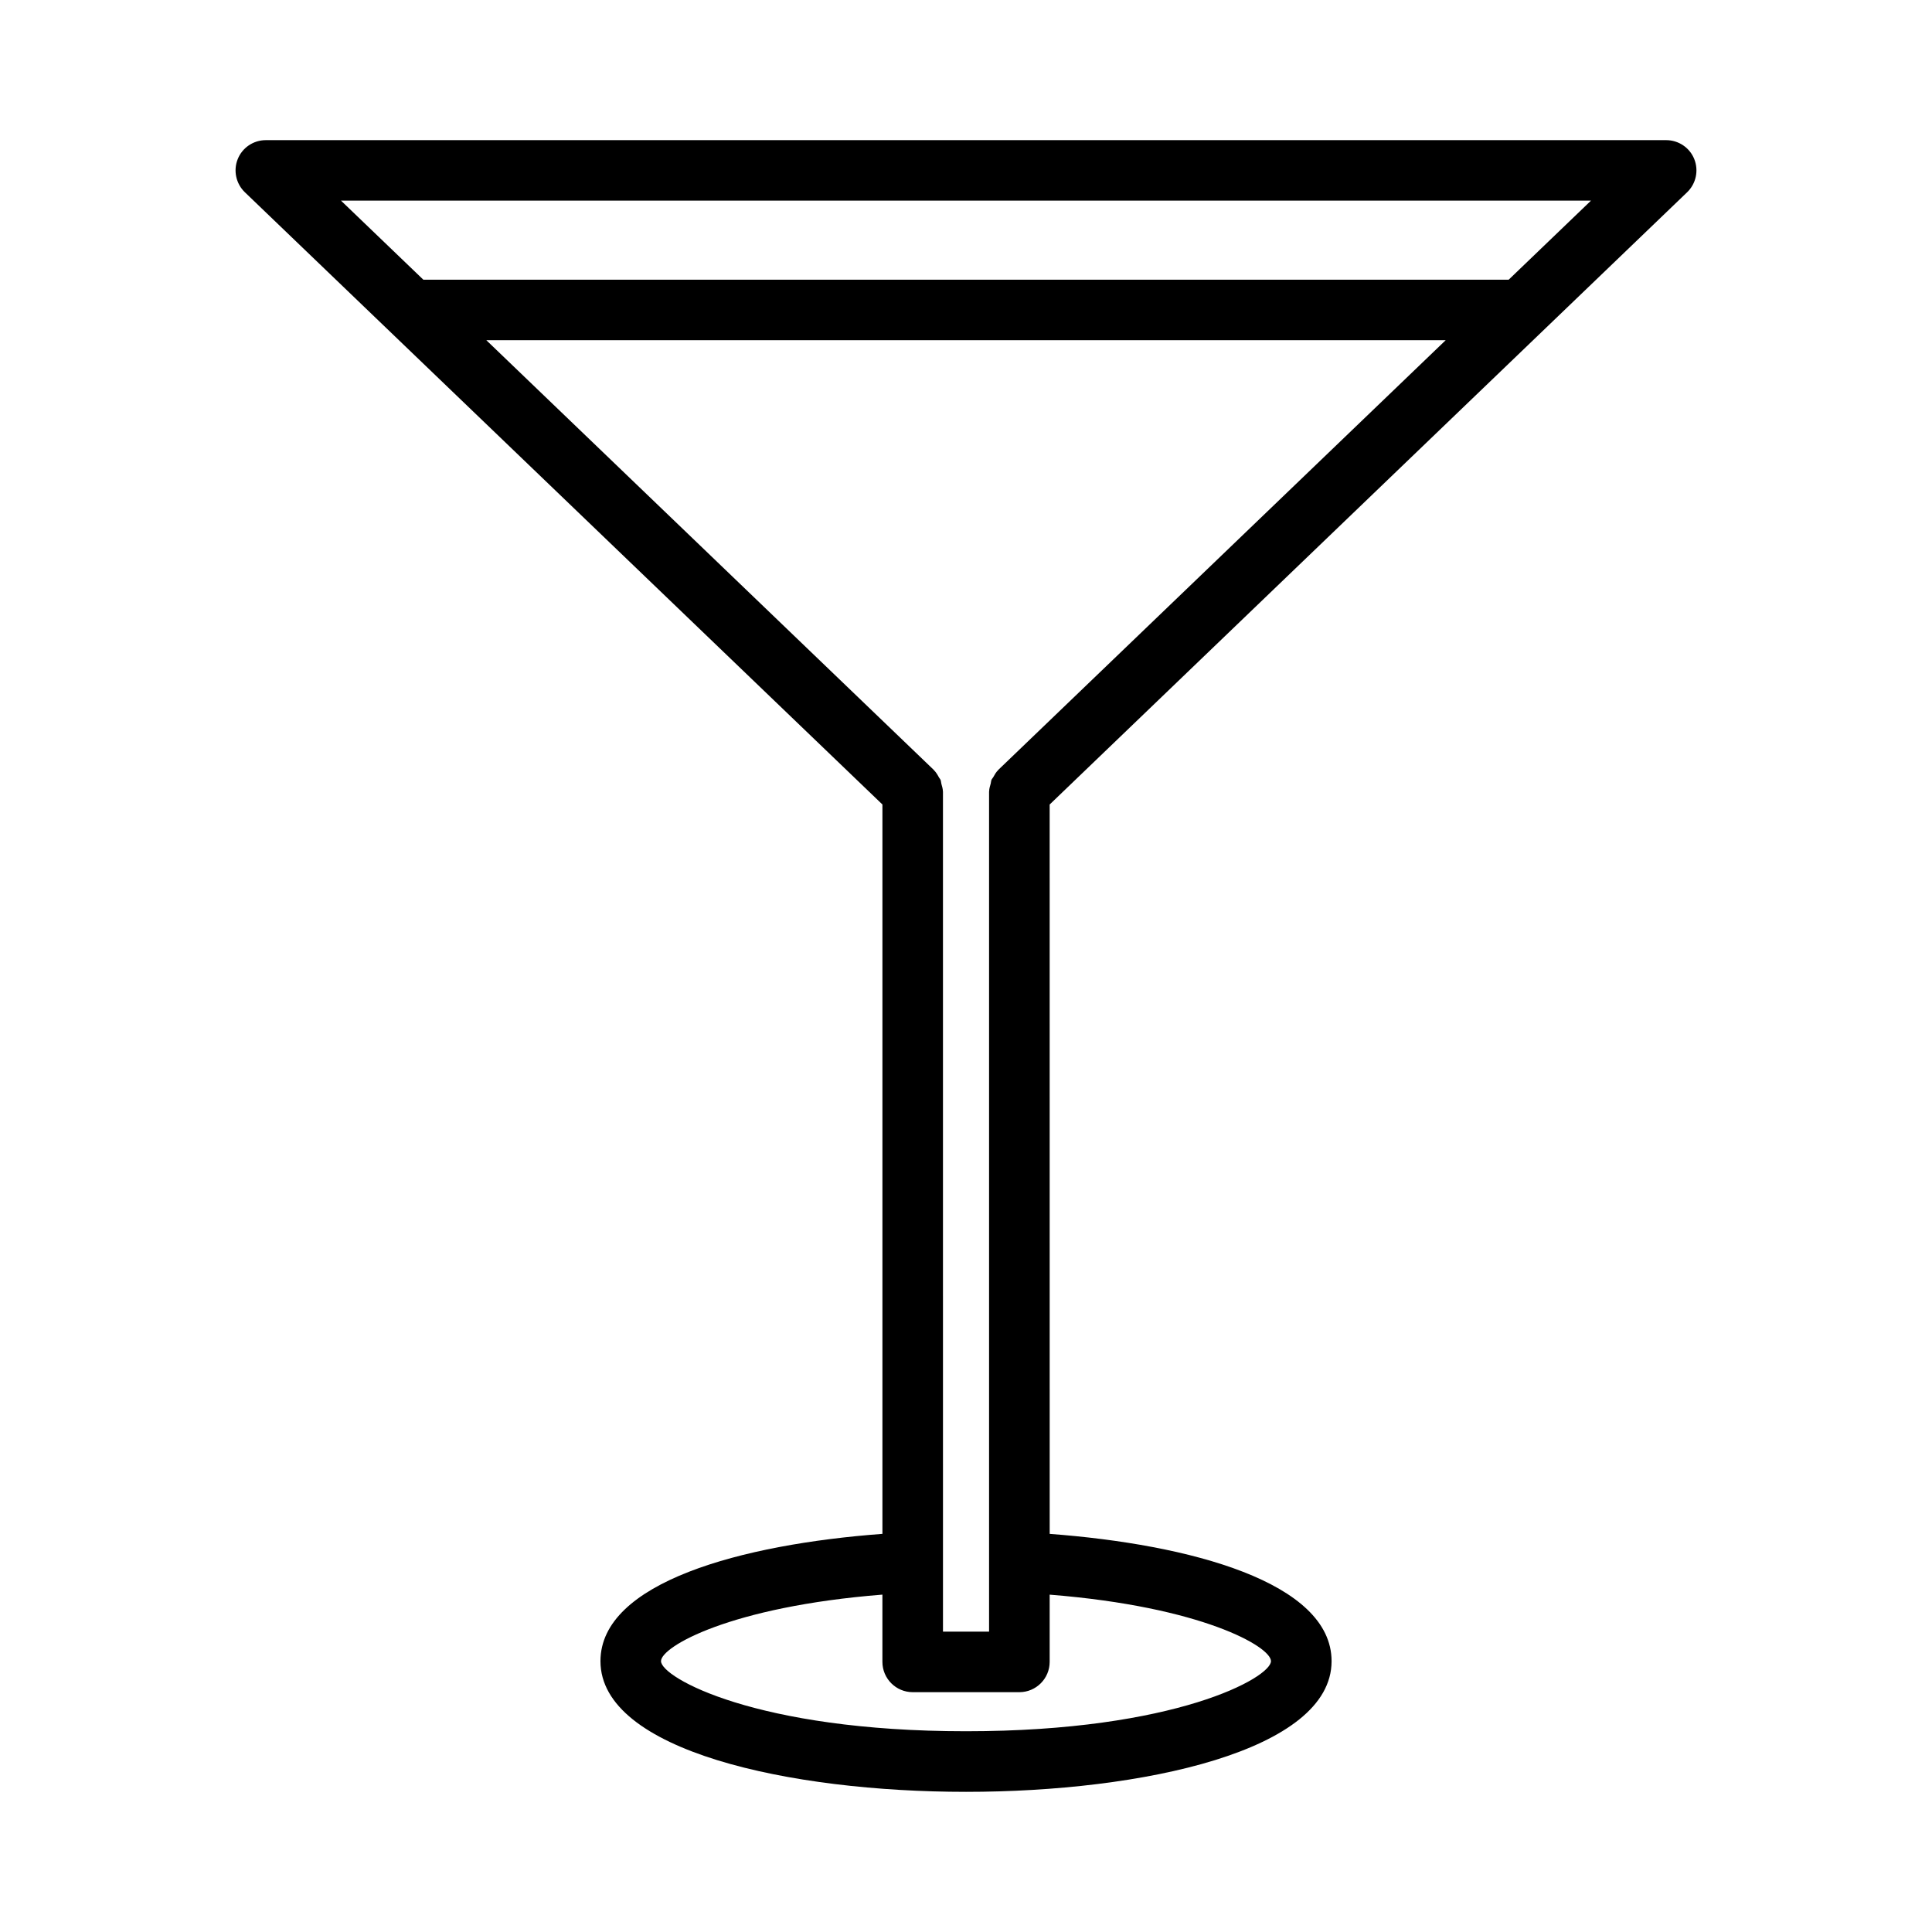 <?xml version="1.0" encoding="UTF-8"?>
<!-- The Best Svg Icon site in the world: iconSvg.co, Visit us! https://iconsvg.co -->
<svg fill="#000000" width="800px" height="800px" version="1.1" viewBox="144 144 512 512" xmlns="http://www.w3.org/2000/svg">
 <path d="m591.12 194.94c2.348-2.269 3.094-5.746 1.879-8.781s-4.172-5.019-7.438-5.019h-371.12c-3.269 0-6.227 1.988-7.438 5.019-1.215 3.035-0.469 6.508 1.879 8.781l168.97 162.26v193.29c-37.203 2.769-74.723 12.824-74.723 33.734 0 23.785 50.234 34.633 96.887 34.633s96.867-10.844 96.867-34.633c0-20.895-37.508-30.949-74.703-33.73l-0.008-193.29zm-356.75 2.231h331.26l-21.812 20.949h-287.63zm246.45 387.05c0 4.328-25.176 18.578-80.812 18.578-55.637 0-80.832-14.254-80.832-18.578 0-3.828 18.309-14.43 58.672-17.629v17.824c0 4.426 3.602 8.027 8.027 8.027h28.27c4.426 0 8.027-3.602 8.027-8.027v-17.816c40.344 3.203 58.648 13.793 58.648 17.621zm-72.238-236.22c-0.023 0.023-0.031 0.055-0.055 0.078-0.559 0.547-0.953 1.234-1.332 1.926-0.121 0.223-0.332 0.406-0.43 0.637-0.137 0.316-0.125 0.691-0.219 1.027-0.184 0.668-0.402 1.328-0.41 2.016 0 0.035-0.02 0.066-0.02 0.102v222.61h-12.215l-0.004-222.61c0-0.035-0.02-0.066-0.02-0.102-0.008-0.664-0.223-1.301-0.395-1.949-0.098-0.359-0.09-0.758-0.234-1.098-0.09-0.211-0.281-0.375-0.391-0.578-0.387-0.715-0.797-1.418-1.371-1.98-0.023-0.023-0.031-0.055-0.055-0.078l-118.55-113.85h254.25z"/>
</svg>